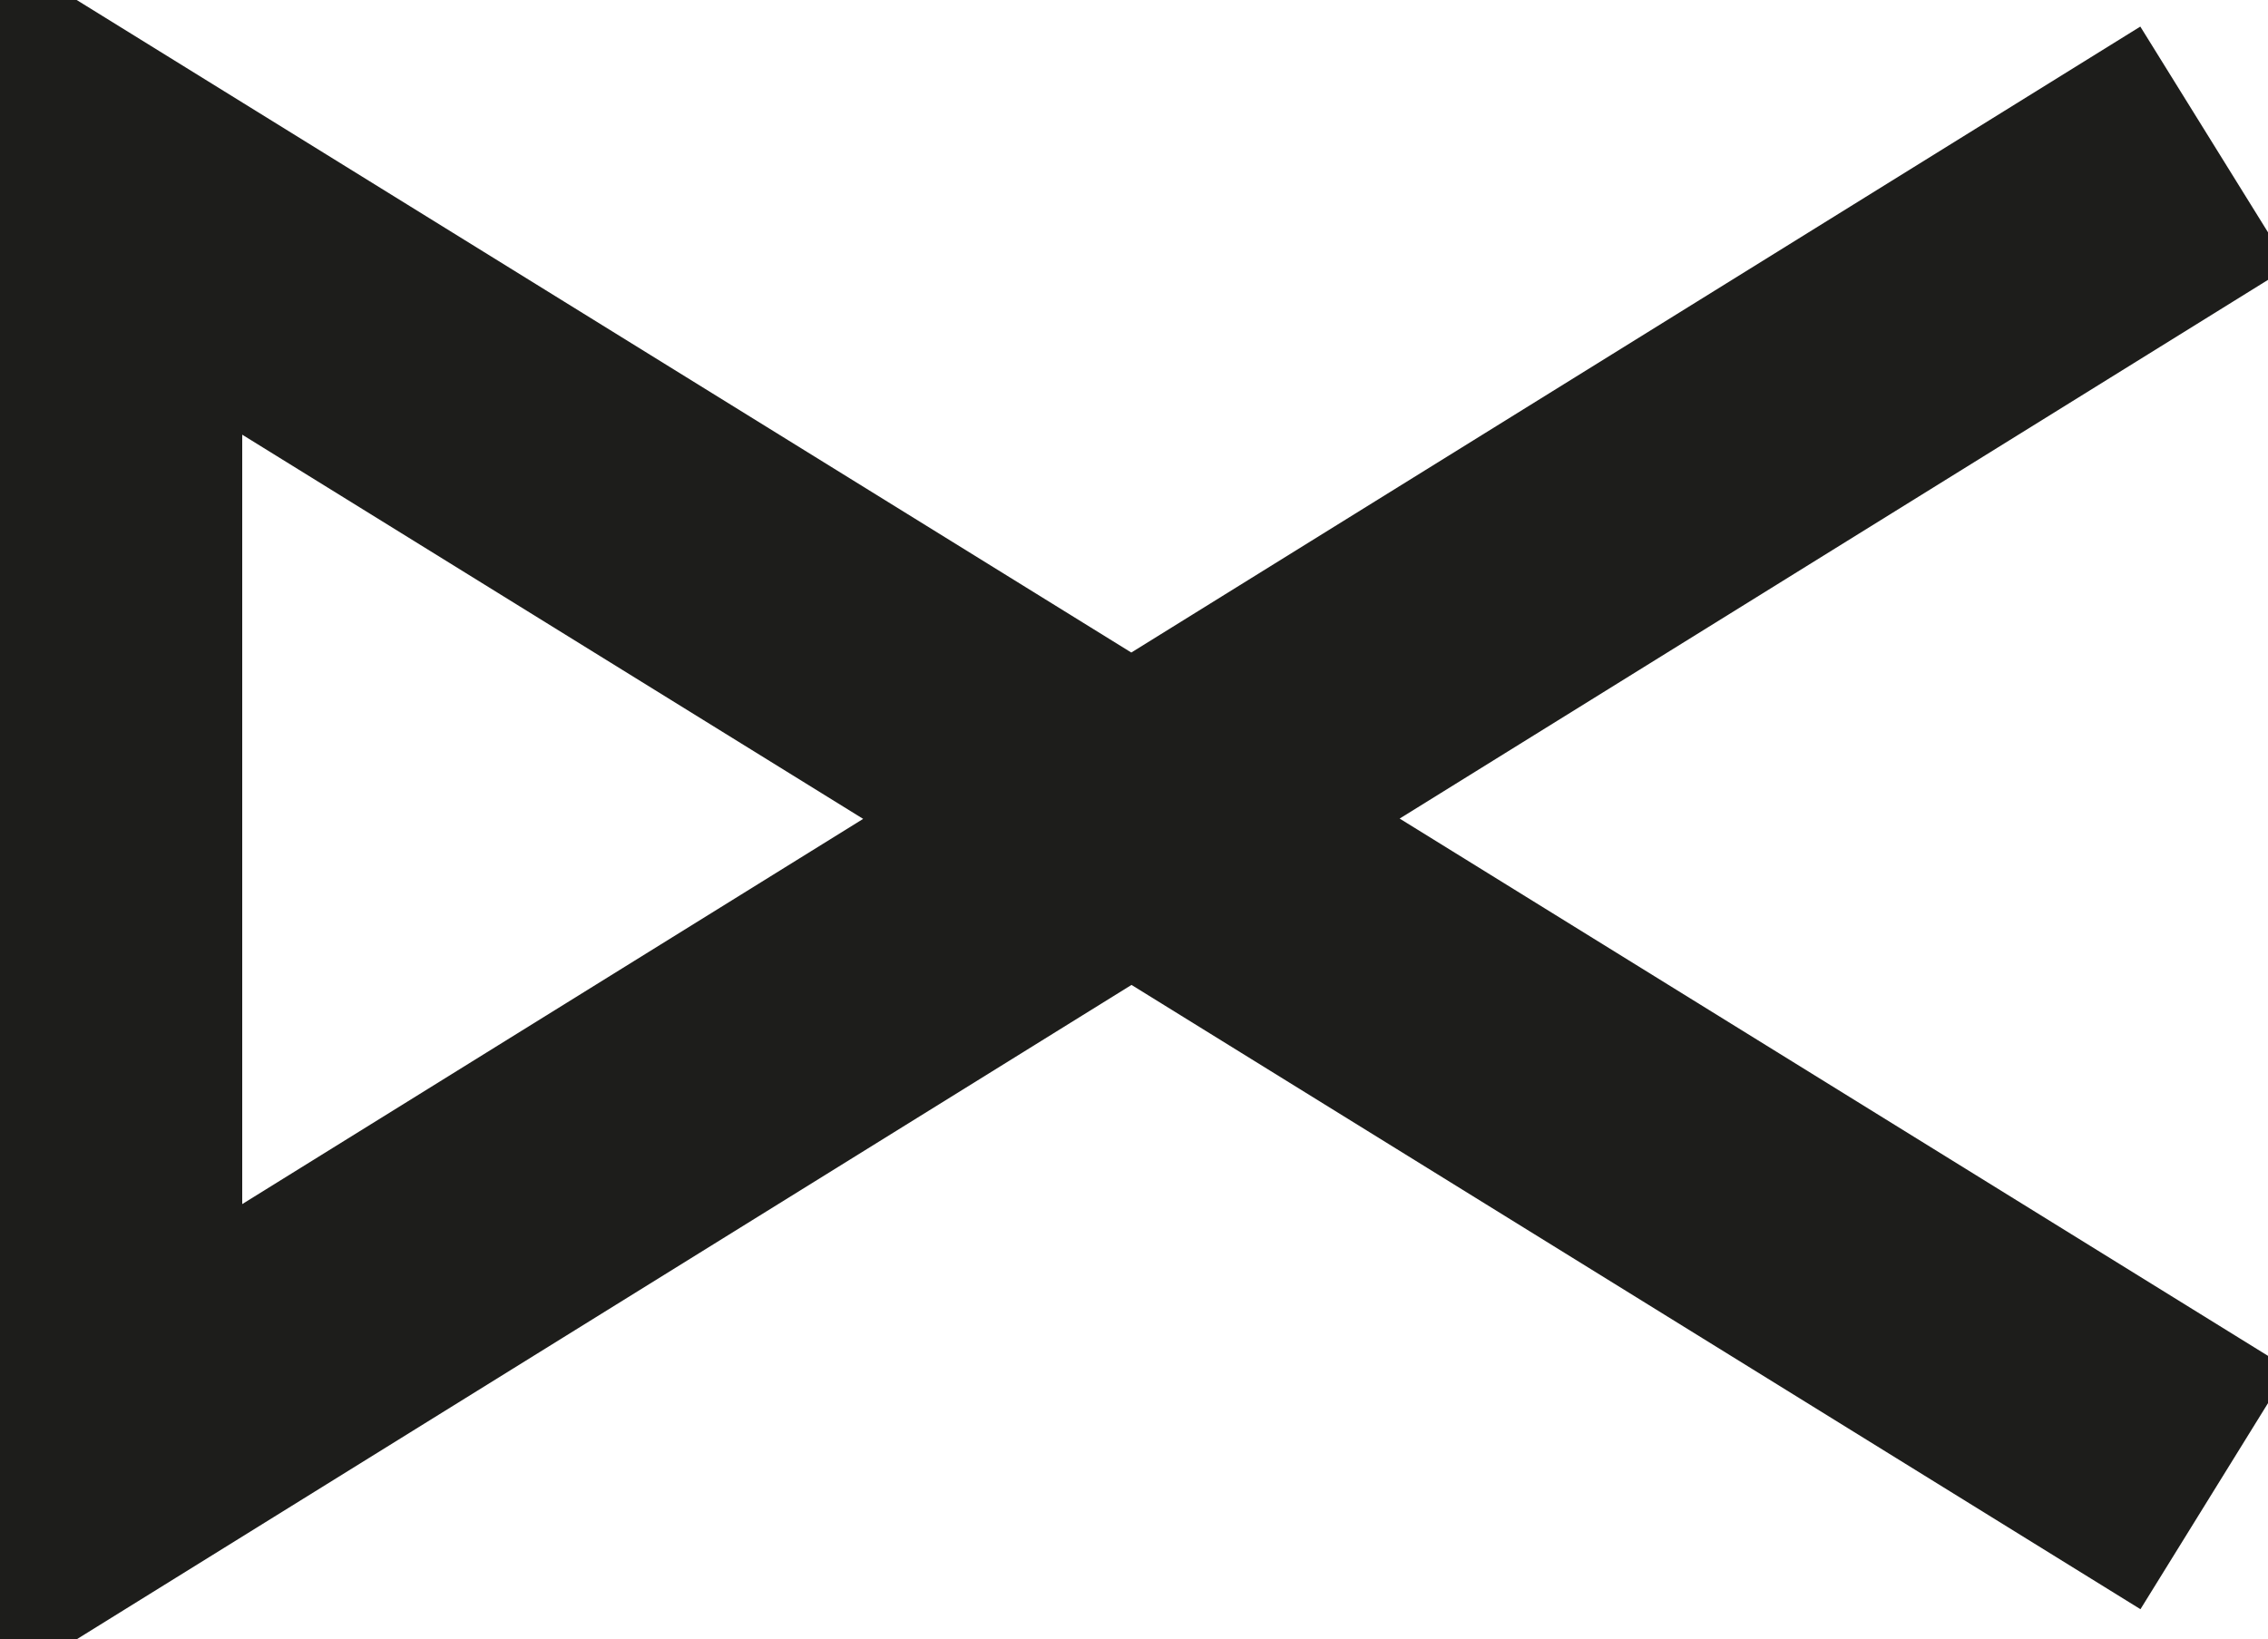 <svg id="Capa_1" data-name="Capa 1" xmlns="http://www.w3.org/2000/svg" viewBox="0 0 224.72 162.46"><defs><style>.cls-1{fill:none;stroke:#1d1d1b;stroke-miterlimit:10;stroke-width:28px;}</style></defs><title></title><path class="cls-1" d="M221.05,17.46,11.6,147.42V20.88L221.05,150.5" transform="translate(-1.6 -2.93)"/></svg>